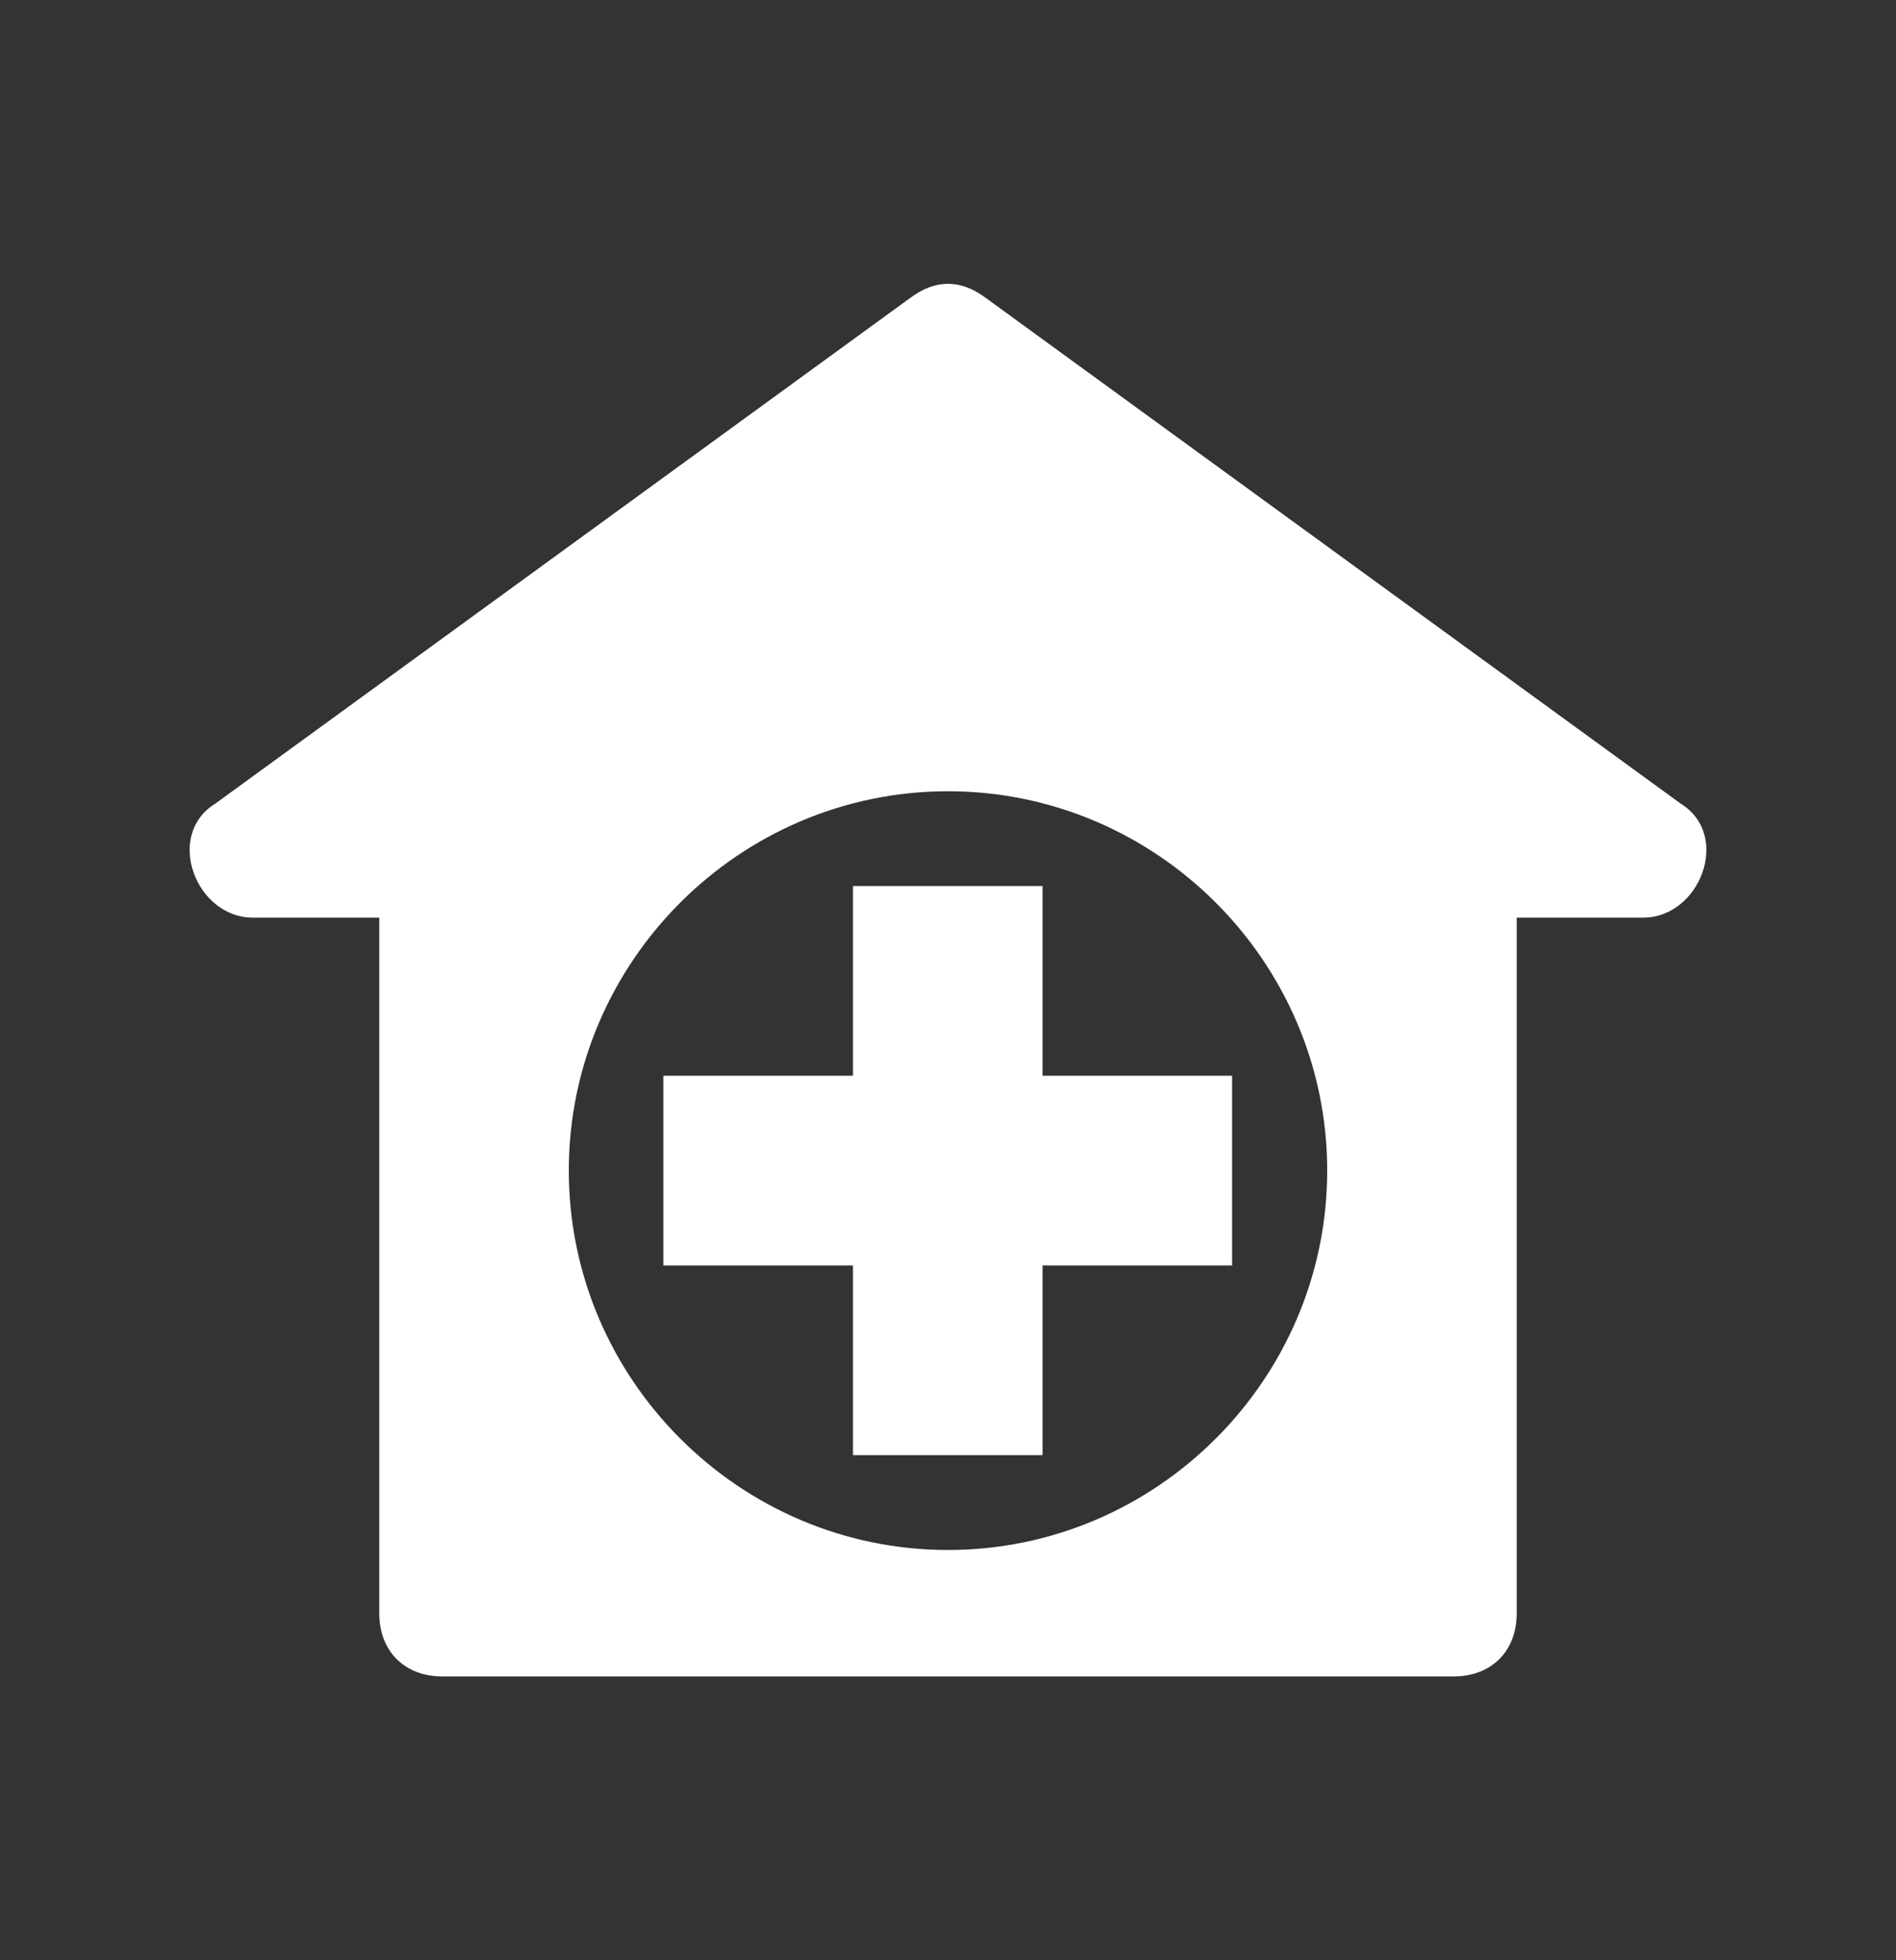<?xml version="1.0" encoding="UTF-8"?>
<svg xmlns="http://www.w3.org/2000/svg" width="30" height="31" viewBox="0 0 30 31" fill="none">
  <rect x="0" y="0" width="30" height="31" fill="#333333" stroke="none"/>
  <path d="M26.599 12.713L15.6 4.713C15.2 4.413 14.8 4.413 14.4 4.713L3.401 12.713C2.601 13.213 3.101 14.512 4.001 14.512H6.001V25.512C6.001 26.112 6.401 26.512 7.001 26.512H22.999C23.599 26.512 23.999 26.112 23.999 25.512V14.512H25.999C26.899 14.512 27.399 13.213 26.599 12.713ZM15 24.512C11.7 24.512 9 21.812 9 18.512C9 15.213 11.7 12.513 15 12.513C18.3 12.513 21 15.213 21 18.512C21 21.812 18.3 24.512 15 24.512Z" fill="white"></path>
  <path d="M16.496 17.012V14.012H13.496V17.012H10.496V20.012H13.496V23.012H16.496V20.012H19.495V17.012H16.496Z" fill="white"></path>
</svg>
